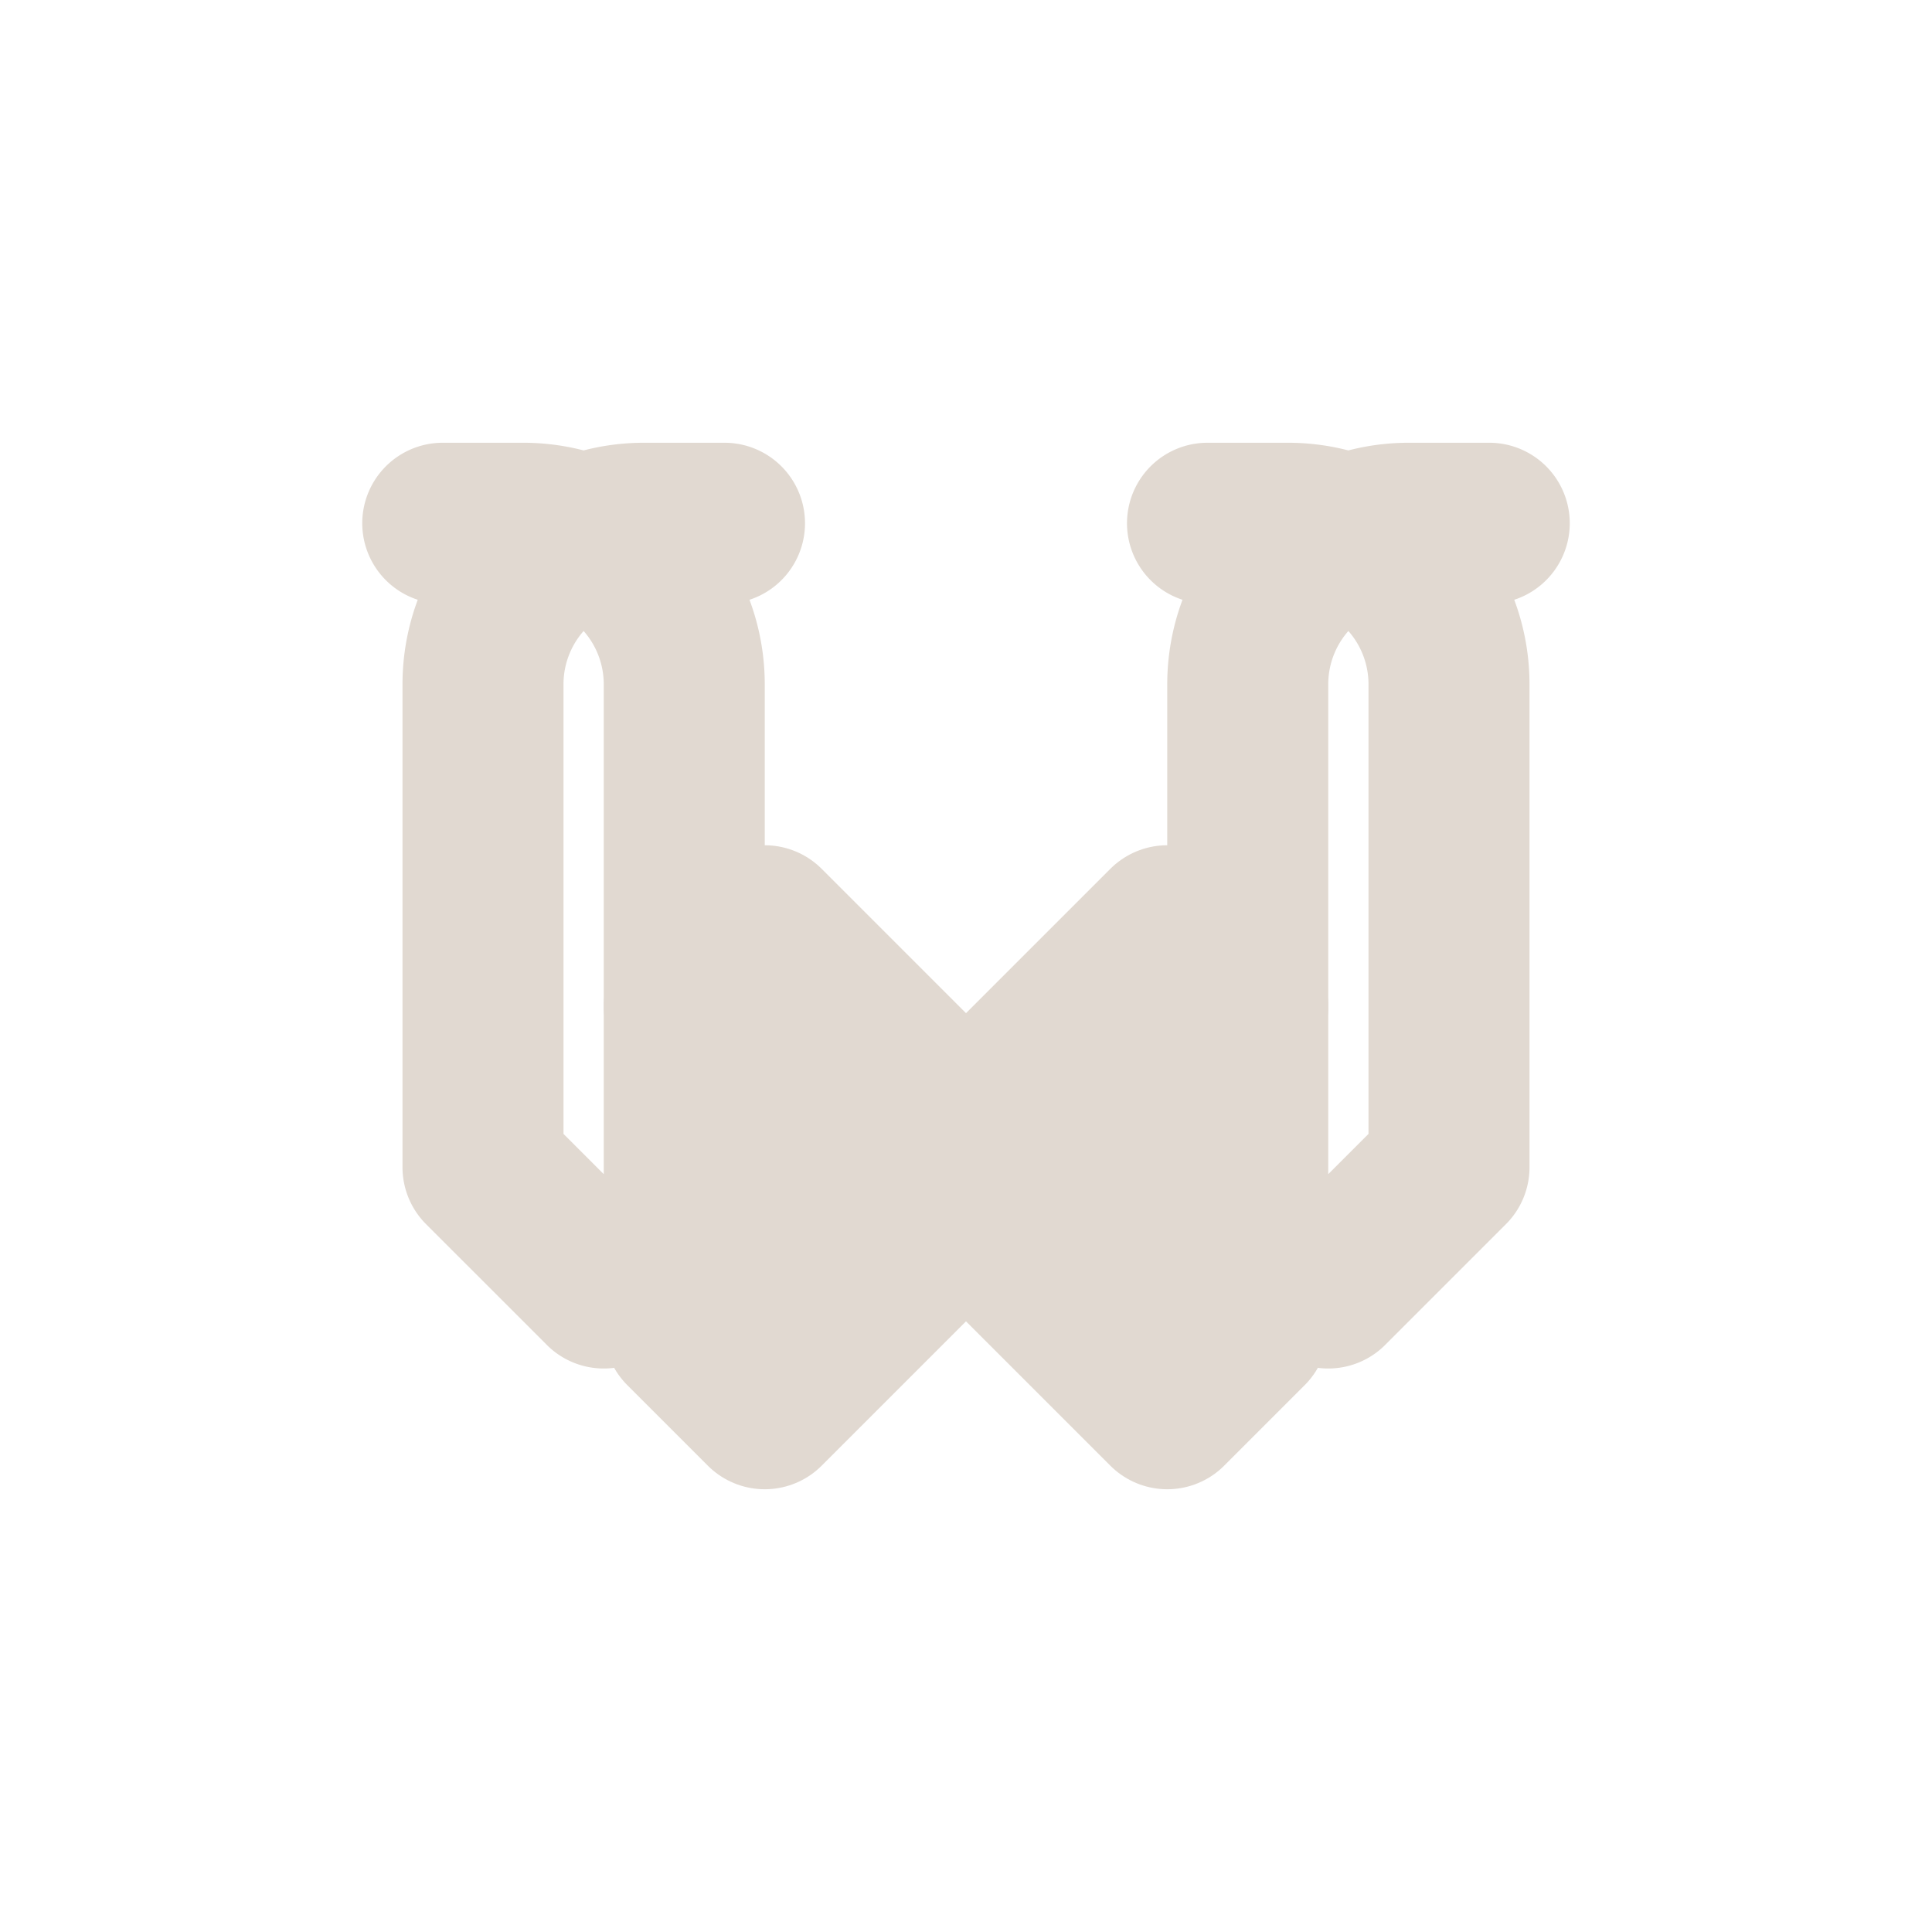 <svg xmlns="http://www.w3.org/2000/svg" width="24" height="24" viewBox="0 0 24 24" fill="none" stroke="#E1D9D1" stroke-width="2" stroke-linecap="round" stroke-linejoin="round">
  <path d="m14.5 17.5-3-3 3-3 1 1-2 2 2 2Z"/>
  <path d="M18.5 6.5h-1a2 2 0 0 0-2 2v6.5l1 1 1.5-1.5V8.5a2 2 0 0 0-2-2h-1"/>
  <path d="m9.5 17.5 3-3-3-3-1 1 2 2-2 2Z"/>
  <path d="M5.5 6.5h1a2 2 0 0 1 2 2v6.5l-1 1-1.5-1.5V8.5a2 2 0 0 1 2-2h1"/>
</svg>